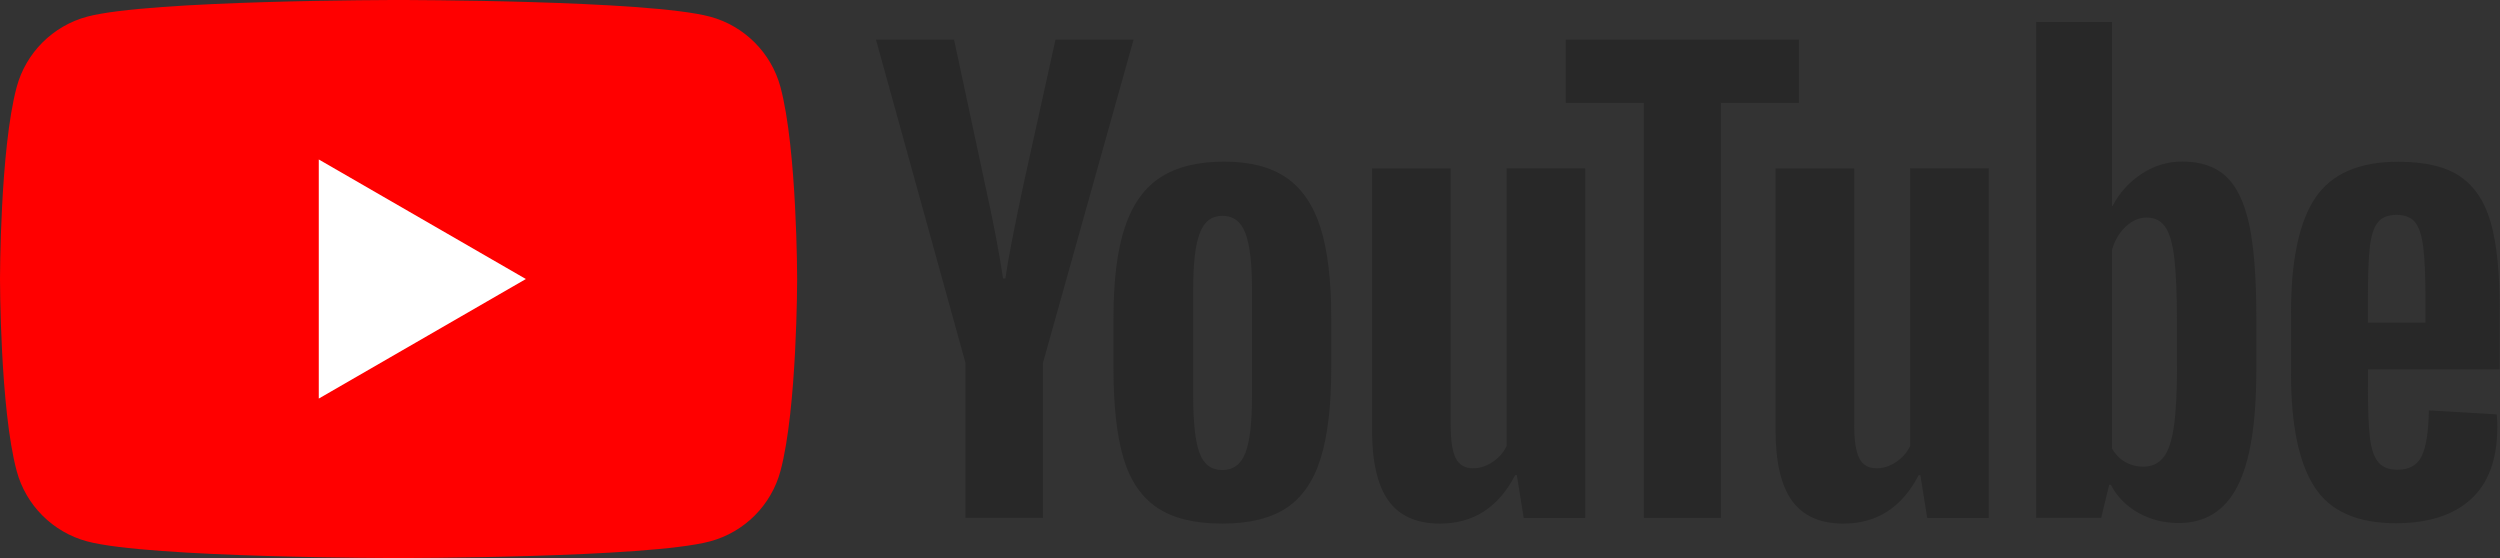 <?xml version="1.0" encoding="UTF-8" standalone="no"?>
<svg
   xmlns:dc="http://purl.org/dc/elements/1.1/"
   xmlns:cc="http://creativecommons.org/ns#"
   xmlns:rdf="http://www.w3.org/1999/02/22-rdf-syntax-ns#"
   xmlns:svg="http://www.w3.org/2000/svg"
   xmlns="http://www.w3.org/2000/svg"
   xmlns:sodipodi="http://sodipodi.sourceforge.net/DTD/sodipodi-0.dtd"
   xmlns:inkscape="http://www.inkscape.org/namespaces/inkscape"
   viewBox="409.289 277.787 224 50"
   width="224"
   height="50"
   id="svg2"
   version="1.1"
   inkscape:version="0.91 r13725"
   sodipodi:docname="YouTube_Logo_2017.svg">
  <rect x="409.289" y="277.787" width="224" height="50" fill="#333333" stroke="none"/>
  <defs
     id="defs31" />
  <sodipodi:namedview
     pagecolor="#ffffff"
     bordercolor="#666666"
     borderopacity="1"
     objecttolerance="10"
     gridtolerance="10"
     guidetolerance="10"
     inkscape:pageopacity="0"
     inkscape:pageshadow="2"
     inkscape:window-width="1920"
     inkscape:window-height="1017"
     id="namedview29"
     showgrid="false"
     inkscape:zoom="0.70703125"
     inkscape:cx="256"
     inkscape:cy="57.150501"
     inkscape:window-x="1912"
     inkscape:window-y="-8"
     inkscape:window-maximized="1"
     inkscape:current-layer="svg2" />
  <g
     viewBox="0 0 90 20"
     preserveAspectRatio="xMidYMid meet"
     class="style-scope yt-icon"
     transform="matrix(2.5,0,0,2.5,409.289,277.787)"
     id="g4">
    <g
       class="style-scope yt-icon"
       id="g6">
      <path
         d="M 27.973,3.123 C 27.643,1.893 26.677,0.927 25.447,0.597 23.22,2.24288e-7 14.285,0 14.285,0 14.285,0 5.35,2.24288e-7 3.123,0.597 1.893,0.927 0.927,1.893 0.597,3.123 2.24288e-7,5.35 0,10 0,10 c 0,0 2.24288e-7,4.65 0.597,6.877 0.329,1.23 1.296,2.197 2.526,2.526 C 5.35,20 14.285,20 14.285,20 c 0,0 8.935,0 11.162,-0.597 1.23,-0.329 2.197,-1.296 2.526,-2.526 C 28.57,14.65 28.57,10 28.57,10 c 0,0 -0.002,-4.65 -0.597,-6.877 z"
         class="style-scope yt-icon"
         id="path8"
         inkscape:connector-curvature="0"
         style="fill:#ff0000" />
      <path
         d="m 11.425,14.285 7.422,-4.285 -7.422,-4.285 0,8.57 z"
         class="style-scope yt-icon"
         id="path10"
         inkscape:connector-curvature="0"
         style="fill:#ffffff" />
    </g>
    <g
       class="style-scope yt-icon"
       id="g12">
      <g
         id="youtube-paths"
         class="style-scope yt-icon">
        <path
           d="m 34.602,13.004 -3.208,-11.585 2.799,0 1.124,5.252 c 0.287,1.294 0.496,2.397 0.633,3.309 l 0.082,0 C 36.126,9.325 36.338,8.229 36.665,6.689 l 1.164,-5.27 2.799,0 -3.248,11.585 0,5.557 -2.78,0 0,-5.557 0.002,0 z"
           class="style-scope yt-icon"
           style="fill:#282828"
           id="path15"
           inkscape:connector-curvature="0" />
        <path
           d="m 41.47,18.194 c -0.564,-0.381 -0.967,-0.974 -1.206,-1.778 -0.237,-0.804 -0.357,-1.872 -0.357,-3.208 l 0,-1.818 c 0,-1.348 0.136,-2.432 0.409,-3.248 0.273,-0.816 0.699,-1.413 1.277,-1.787 0.579,-0.374 1.338,-0.562 2.279,-0.562 0.927,0 1.667,0.191 2.227,0.572 0.557,0.381 0.967,0.978 1.225,1.787 0.259,0.811 0.388,1.891 0.388,3.238 l 0,1.818 c 0,1.336 -0.127,2.408 -0.379,3.217 -0.252,0.811 -0.661,1.404 -1.225,1.778 -0.564,0.374 -1.331,0.562 -2.298,0.562 -0.997,0.002 -1.776,-0.191 -2.34,-0.572 z m 3.166,-1.961 c 0.155,-0.409 0.235,-1.075 0.235,-2.001 l 0,-3.902 c 0,-0.898 -0.078,-1.557 -0.235,-1.971 C 44.478,7.942 44.203,7.735 43.807,7.735 c -0.381,0 -0.651,0.207 -0.807,0.623 -0.158,0.416 -0.235,1.072 -0.235,1.971 l 0,3.902 c 0,0.927 0.075,1.595 0.226,2.001 0.15,0.409 0.421,0.614 0.816,0.614 0.395,0 0.67,-0.205 0.828,-0.614 z"
           class="style-scope yt-icon"
           style="fill:#282828"
           id="path17"
           inkscape:connector-curvature="0" />
        <path
           d="m 56.815,18.563 -2.206,0 -0.245,-1.533 -0.061,0 c -0.6,1.157 -1.498,1.736 -2.698,1.736 -0.83,0 -1.444,-0.273 -1.839,-0.816 -0.395,-0.546 -0.593,-1.397 -0.593,-2.554 l 0,-9.358 2.82,0 0,9.193 c 0,0.56 0.061,0.957 0.183,1.195 0.122,0.237 0.327,0.357 0.614,0.357 0.245,0 0.48,-0.075 0.706,-0.226 0.226,-0.151 0.39,-0.341 0.501,-0.572 l 0,-9.951 2.817,0 0,12.528 z"
           class="style-scope yt-icon"
           style="fill:#282828"
           id="path19"
           inkscape:connector-curvature="0" />
        <path
           d="m 64.475,3.688 -2.799,0 0,14.875 -2.759,0 0,-14.875 -2.799,0 0,-2.267 8.356,0 0,2.267 z"
           class="style-scope yt-icon"
           style="fill:#282828"
           id="path21"
           inkscape:connector-curvature="0" />
        <path
           d="m 71.277,18.563 -2.206,0 -0.245,-1.533 -0.061,0 c -0.6,1.157 -1.498,1.736 -2.698,1.736 -0.83,0 -1.444,-0.273 -1.839,-0.816 -0.395,-0.546 -0.593,-1.397 -0.593,-2.554 l 0,-9.358 2.82,0 0,9.193 c 0,0.56 0.061,0.957 0.183,1.195 0.122,0.237 0.327,0.357 0.614,0.357 0.244,0 0.48,-0.075 0.706,-0.226 0.226,-0.151 0.39,-0.341 0.501,-0.572 l 0,-9.951 2.817,0 0,12.528 z"
           class="style-scope yt-icon"
           style="fill:#282828"
           id="path23"
           inkscape:connector-curvature="0" />
        <path
           d="M 80.609,8.039 C 80.437,7.248 80.162,6.677 79.781,6.322 79.4,5.967 78.876,5.79 78.208,5.79 c -0.517,0 -1.002,0.146 -1.451,0.44 -0.449,0.294 -0.797,0.677 -1.042,1.155 l -0.021,0 0,-6.599 -2.716,0 0,17.775 2.328,0 0.287,-1.185 0.061,0 c 0.219,0.423 0.546,0.755 0.981,1.002 0.435,0.245 0.92,0.367 1.451,0.367 0.953,0 1.656,-0.44 2.105,-1.317 0.449,-0.88 0.675,-2.251 0.675,-4.118 l 0,-1.983 c 0,-1.399 -0.087,-2.498 -0.256,-3.288 z m -2.585,5.111 c 0,0.912 -0.038,1.627 -0.113,2.145 -0.075,0.517 -0.2,0.887 -0.379,1.103 -0.176,0.219 -0.416,0.327 -0.715,0.327 -0.233,0 -0.447,-0.054 -0.644,-0.165 -0.198,-0.108 -0.357,-0.273 -0.48,-0.489 l 0,-7.11 c 0.094,-0.341 0.259,-0.619 0.491,-0.837 0.231,-0.219 0.484,-0.327 0.755,-0.327 0.287,0 0.508,0.113 0.663,0.336 0.158,0.226 0.266,0.602 0.327,1.134 0.061,0.532 0.092,1.286 0.092,2.267 l 0,1.616 0.002,0 z"
           class="style-scope yt-icon"
           style="fill:#282828"
           id="path25"
           inkscape:connector-curvature="0" />
        <path
           d="m 84.866,13.871 c 0,0.804 0.024,1.406 0.071,1.809 0.047,0.402 0.146,0.694 0.296,0.88 0.15,0.183 0.381,0.275 0.694,0.275 0.421,0 0.713,-0.165 0.868,-0.491 0.158,-0.327 0.242,-0.873 0.256,-1.635 l 2.432,0.143 c 0.014,0.108 0.021,0.259 0.021,0.449 0,1.157 -0.318,2.023 -0.95,2.594 -0.633,0.572 -1.529,0.858 -2.686,0.858 -1.39,0 -2.364,-0.435 -2.921,-1.308 -0.56,-0.873 -0.837,-2.22 -0.837,-4.045 l 0,-2.187 c 0,-1.879 0.289,-3.253 0.868,-4.118 0.579,-0.865 1.569,-1.298 2.973,-1.298 0.967,0 1.71,0.176 2.227,0.532 0.517,0.355 0.882,0.905 1.094,1.656 0.212,0.75 0.318,1.785 0.318,3.107 l 0,2.145 -4.723,0 0,0.635 z M 85.223,7.968 C 85.08,8.144 84.986,8.434 84.936,8.836 84.889,9.238 84.866,9.847 84.866,10.666 l 0,0.898 2.063,0 0,-0.898 C 86.928,9.861 86.9,9.252 86.846,8.836 86.792,8.42 86.693,8.128 86.55,7.956 86.406,7.787 86.185,7.7 85.886,7.7 85.585,7.702 85.364,7.792 85.223,7.968 Z"
           class="style-scope yt-icon"
           style="fill:#282828"
           id="path27"
           inkscape:connector-curvature="0" />
      </g>
    </g>
  </g>
</svg>

